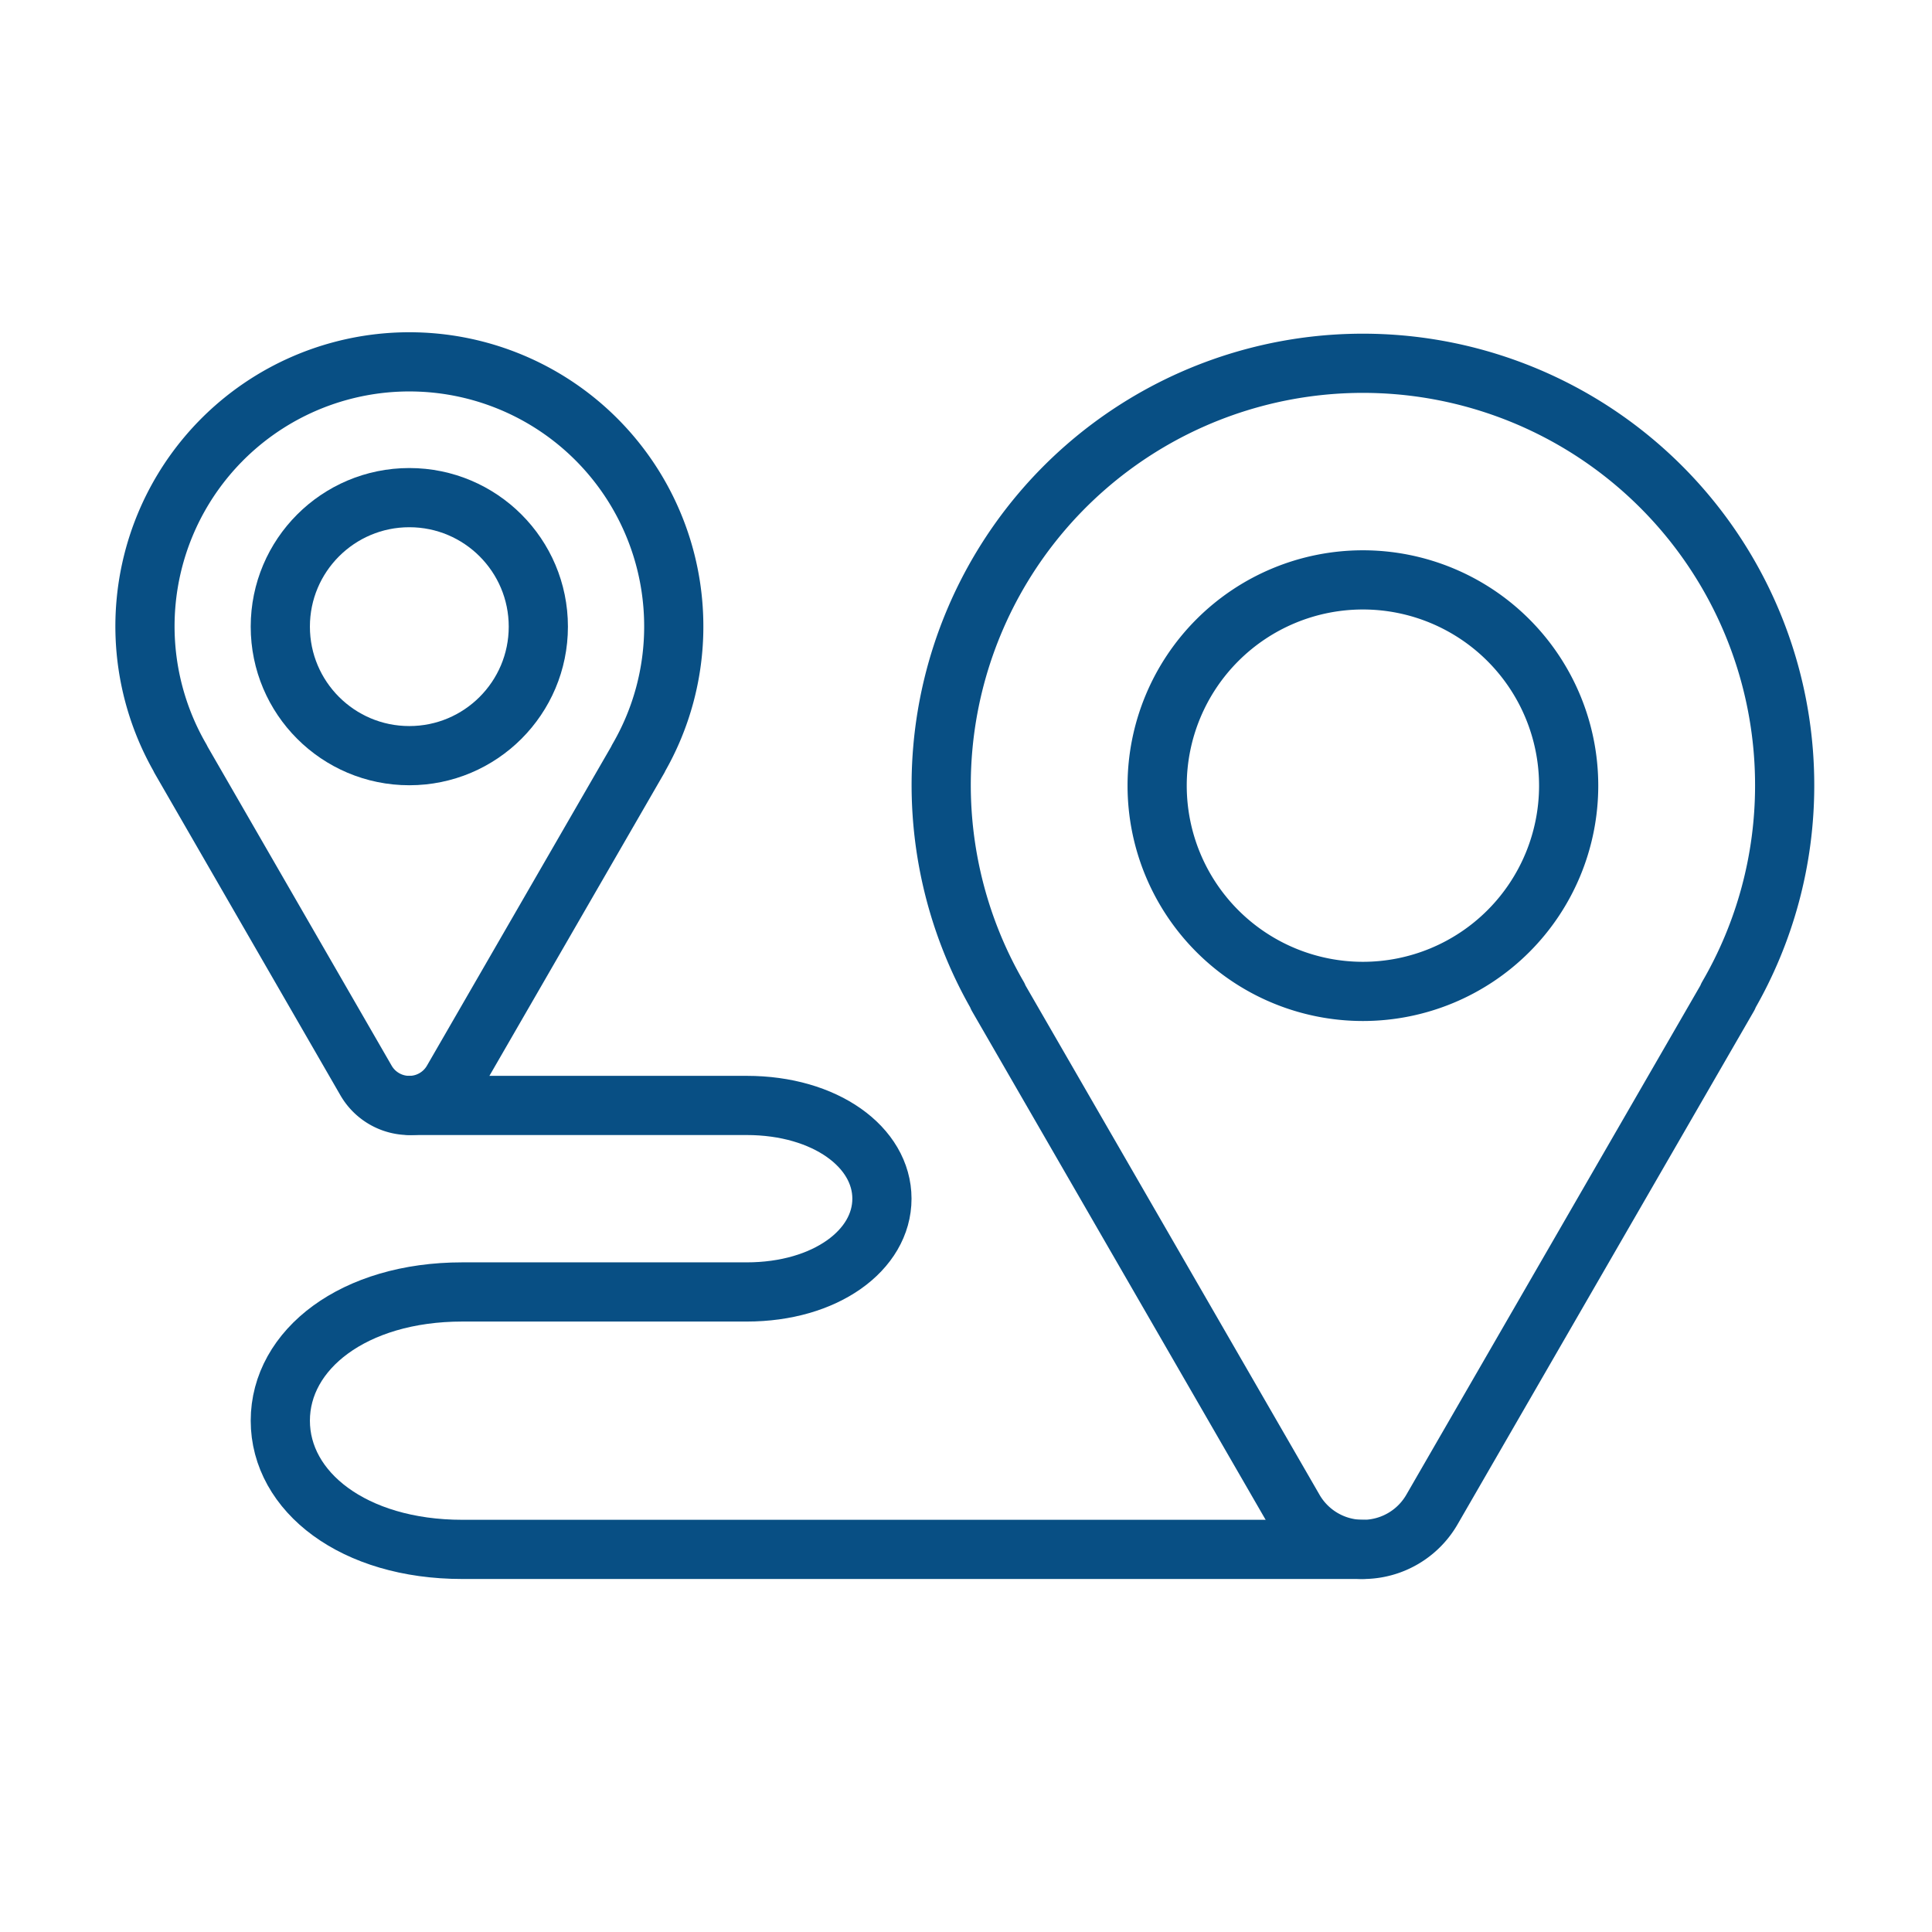 <svg xmlns="http://www.w3.org/2000/svg" xmlns:xlink="http://www.w3.org/1999/xlink" width="80" height="80" viewBox="0 0 80 80"><defs><clipPath id="clip-path"><rect id="Rectangle_797" data-name="Rectangle 797" width="80" height="80" transform="translate(1241 642)" fill="none" stroke="#707070" stroke-width="1"></rect></clipPath></defs><g id="adresse-icone" transform="translate(-1241 -642)" clip-path="url(#clip-path)"><g id="Groupe_1734" data-name="Groupe 1734" transform="translate(1243.199 653.2)"><g id="Groupe_1735" data-name="Groupe 1735" transform="translate(3.801 3.8)"><path id="Trac&#xE9;_942" data-name="Trac&#xE9; 942" d="M16.061,41.594H30c3.259,0,5.6,1.729,5.6,3.861s-2.337,3.862-5.6,3.862H18.222c-4.5,0-7.534,2.386-7.534,5.33s3.034,5.33,7.534,5.33H55.516" transform="translate(-5.081 -10.82)" fill="none" stroke="#084f84" stroke-linecap="round" stroke-linejoin="round" stroke-width="2.451"></path><path id="Trac&#xE9;_946" data-name="Trac&#xE9; 946" d="M79.222,21.348a17.463,17.463,0,1,0-32.575,8.725l-.011.007L58.9,51.323a3.3,3.3,0,0,0,5.717,0L76.883,30.08l-.011-.007A17.364,17.364,0,0,0,79.222,21.348Z" transform="translate(-11.323 -3.816)" fill="none" stroke="#084f84" stroke-linecap="round" stroke-linejoin="round" stroke-width="2.451"></path><path id="Trac&#xE9;_947" data-name="Trac&#xE9; 947" d="M72.318,23.388a8.52,8.52,0,1,1-8.52-8.52A8.521,8.521,0,0,1,72.318,23.388Z" transform="translate(-13.363 -5.856)" fill="none" stroke="#084f84" stroke-linecap="round" stroke-linejoin="round" stroke-width="2.451"></path><path id="Trac&#xE9;_951" data-name="Trac&#xE9; 951" d="M25.7,14.748a10.948,10.948,0,1,0-20.422,5.47l-.007,0L12.957,33.54a2.069,2.069,0,0,0,3.584,0l7.69-13.318-.007,0A10.889,10.889,0,0,0,25.7,14.748Z" transform="translate(-3.801 -3.8)" fill="none" stroke="#084f84" stroke-linecap="round" stroke-linejoin="round" stroke-width="2.451"></path><circle id="Ellipse_22" data-name="Ellipse 22" cx="5.342" cy="5.342" r="5.342" transform="translate(5.607 5.606)" fill="none" stroke="#084f84" stroke-linecap="round" stroke-linejoin="round" stroke-width="2.451"></circle></g></g></g></svg>